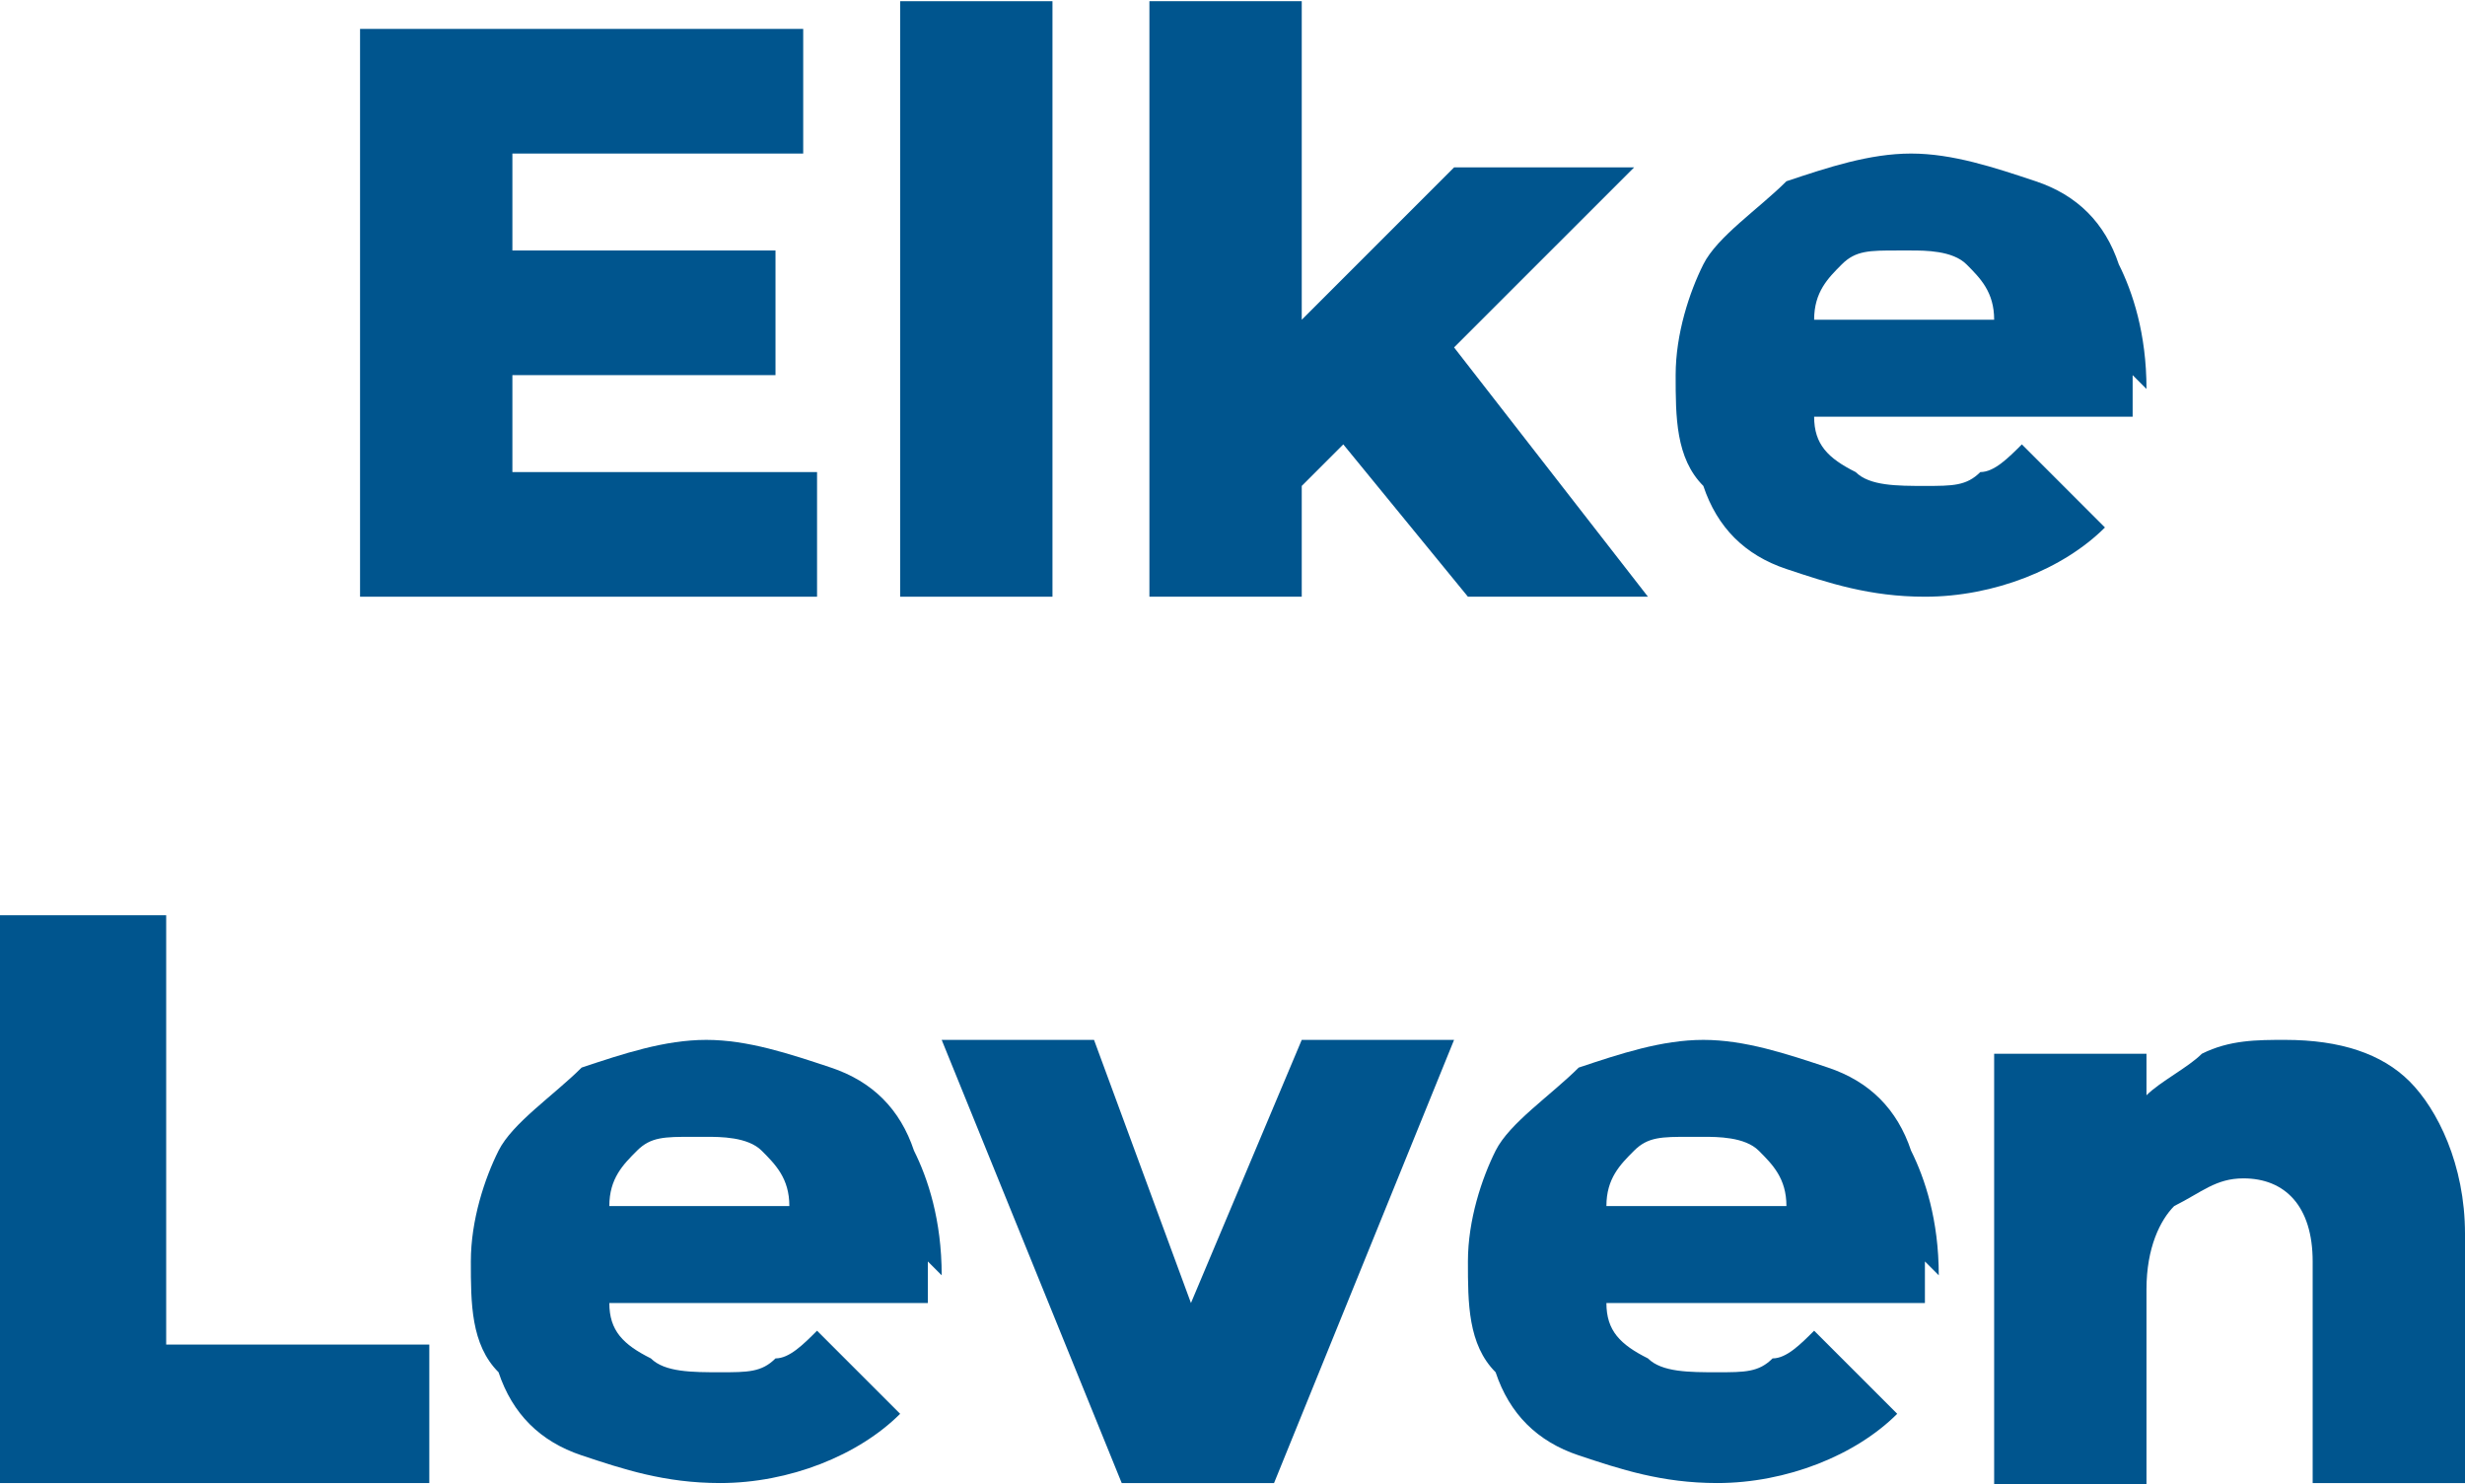 <?xml version="1.0" encoding="UTF-8"?>
<!DOCTYPE svg PUBLIC "-//W3C//DTD SVG 1.1//EN" "http://www.w3.org/Graphics/SVG/1.1/DTD/svg11.dtd">
<!-- Creator: CorelDRAW X6 -->
<svg xmlns="http://www.w3.org/2000/svg" xml:space="preserve" width="12.933mm" height="7.787mm" version="1.1" style="shape-rendering:geometricPrecision; text-rendering:geometricPrecision; image-rendering:optimizeQuality; fill-rule:evenodd; clip-rule:evenodd"
viewBox="0 0 178 107"
 xmlns:xlink="http://www.w3.org/1999/xlink">
 <defs>
  <style type="text/css">
   <![CDATA[
    .fil0 {fill:#00558E;fill-rule:nonzero}
   ]]>
  </style>
 </defs>
 <g id="Ebene_x0020_1">
  <polygon class="fil0" points="59,34 59,43 26,43 26,2 58,2 58,11 37,11 37,18 56,18 56,27 37,27 37,34 "/>
  <polygon id="1" class="fil0" points="65,0 76,0 76,43 65,43 "/>
  <polygon id="2" class="fil0" points="97,32 94,35 94,43 83,43 83,0 94,0 94,23 105,12 118,12 105,25 119,43 106,43 "/>
  <path id="3" class="fil0" d="M154 27c0,0 0,1 0,3l-23 0c0,2 1,3 3,4 1,1 3,1 5,1 2,0 3,0 4,-1 1,0 2,-1 3,-2l6 6c-3,3 -8,5 -13,5 -4,0 -7,-1 -10,-2 -3,-1 -5,-3 -6,-6 -2,-2 -2,-5 -2,-8 0,-3 1,-6 2,-8 1,-2 4,-4 6,-6 3,-1 6,-2 9,-2 3,0 6,1 9,2 3,1 5,3 6,6 1,2 2,5 2,9zm-17 -9c-2,0 -3,0 -4,1 -1,1 -2,2 -2,4l13 0c0,-2 -1,-3 -2,-4 -1,-1 -3,-1 -4,-1z"/>
  <polygon id="4" class="fil0" points="0,66 12,66 12,97 31,97 31,107 0,107 "/>
  <path id="5" class="fil0" d="M67 91c0,0 0,1 0,3l-23 0c0,2 1,3 3,4 1,1 3,1 5,1 2,0 3,0 4,-1 1,0 2,-1 3,-2l6 6c-3,3 -8,5 -13,5 -4,0 -7,-1 -10,-2 -3,-1 -5,-3 -6,-6 -2,-2 -2,-5 -2,-8 0,-3 1,-6 2,-8 1,-2 4,-4 6,-6 3,-1 6,-2 9,-2 3,0 6,1 9,2 3,1 5,3 6,6 1,2 2,5 2,9zm-17 -9c-2,0 -3,0 -4,1 -1,1 -2,2 -2,4l13 0c0,-2 -1,-3 -2,-4 -1,-1 -3,-1 -4,-1z"/>
  <polygon id="6" class="fil0" points="105,75 92,107 81,107 68,75 79,75 86,94 94,75 "/>
  <path id="7" class="fil0" d="M139 91c0,0 0,1 0,3l-23 0c0,2 1,3 3,4 1,1 3,1 5,1 2,0 3,0 4,-1 1,0 2,-1 3,-2l6 6c-3,3 -8,5 -13,5 -4,0 -7,-1 -10,-2 -3,-1 -5,-3 -6,-6 -2,-2 -2,-5 -2,-8 0,-3 1,-6 2,-8 1,-2 4,-4 6,-6 3,-1 6,-2 9,-2 3,0 6,1 9,2 3,1 5,3 6,6 1,2 2,5 2,9zm-17 -9c-2,0 -3,0 -4,1 -1,1 -2,2 -2,4l13 0c0,-2 -1,-3 -2,-4 -1,-1 -3,-1 -4,-1z"/>
  <path id="8" class="fil0" d="M165 75c4,0 7,1 9,3 2,2 4,6 4,11l0 18 -11 0 0 -16c0,-4 -2,-6 -5,-6 -2,0 -3,1 -5,2 -1,1 -2,3 -2,6l0 15 -11 0 0 -32 11 0 0 3c1,-1 3,-2 4,-3 2,-1 4,-1 6,-1z"/>
 </g>
</svg>
